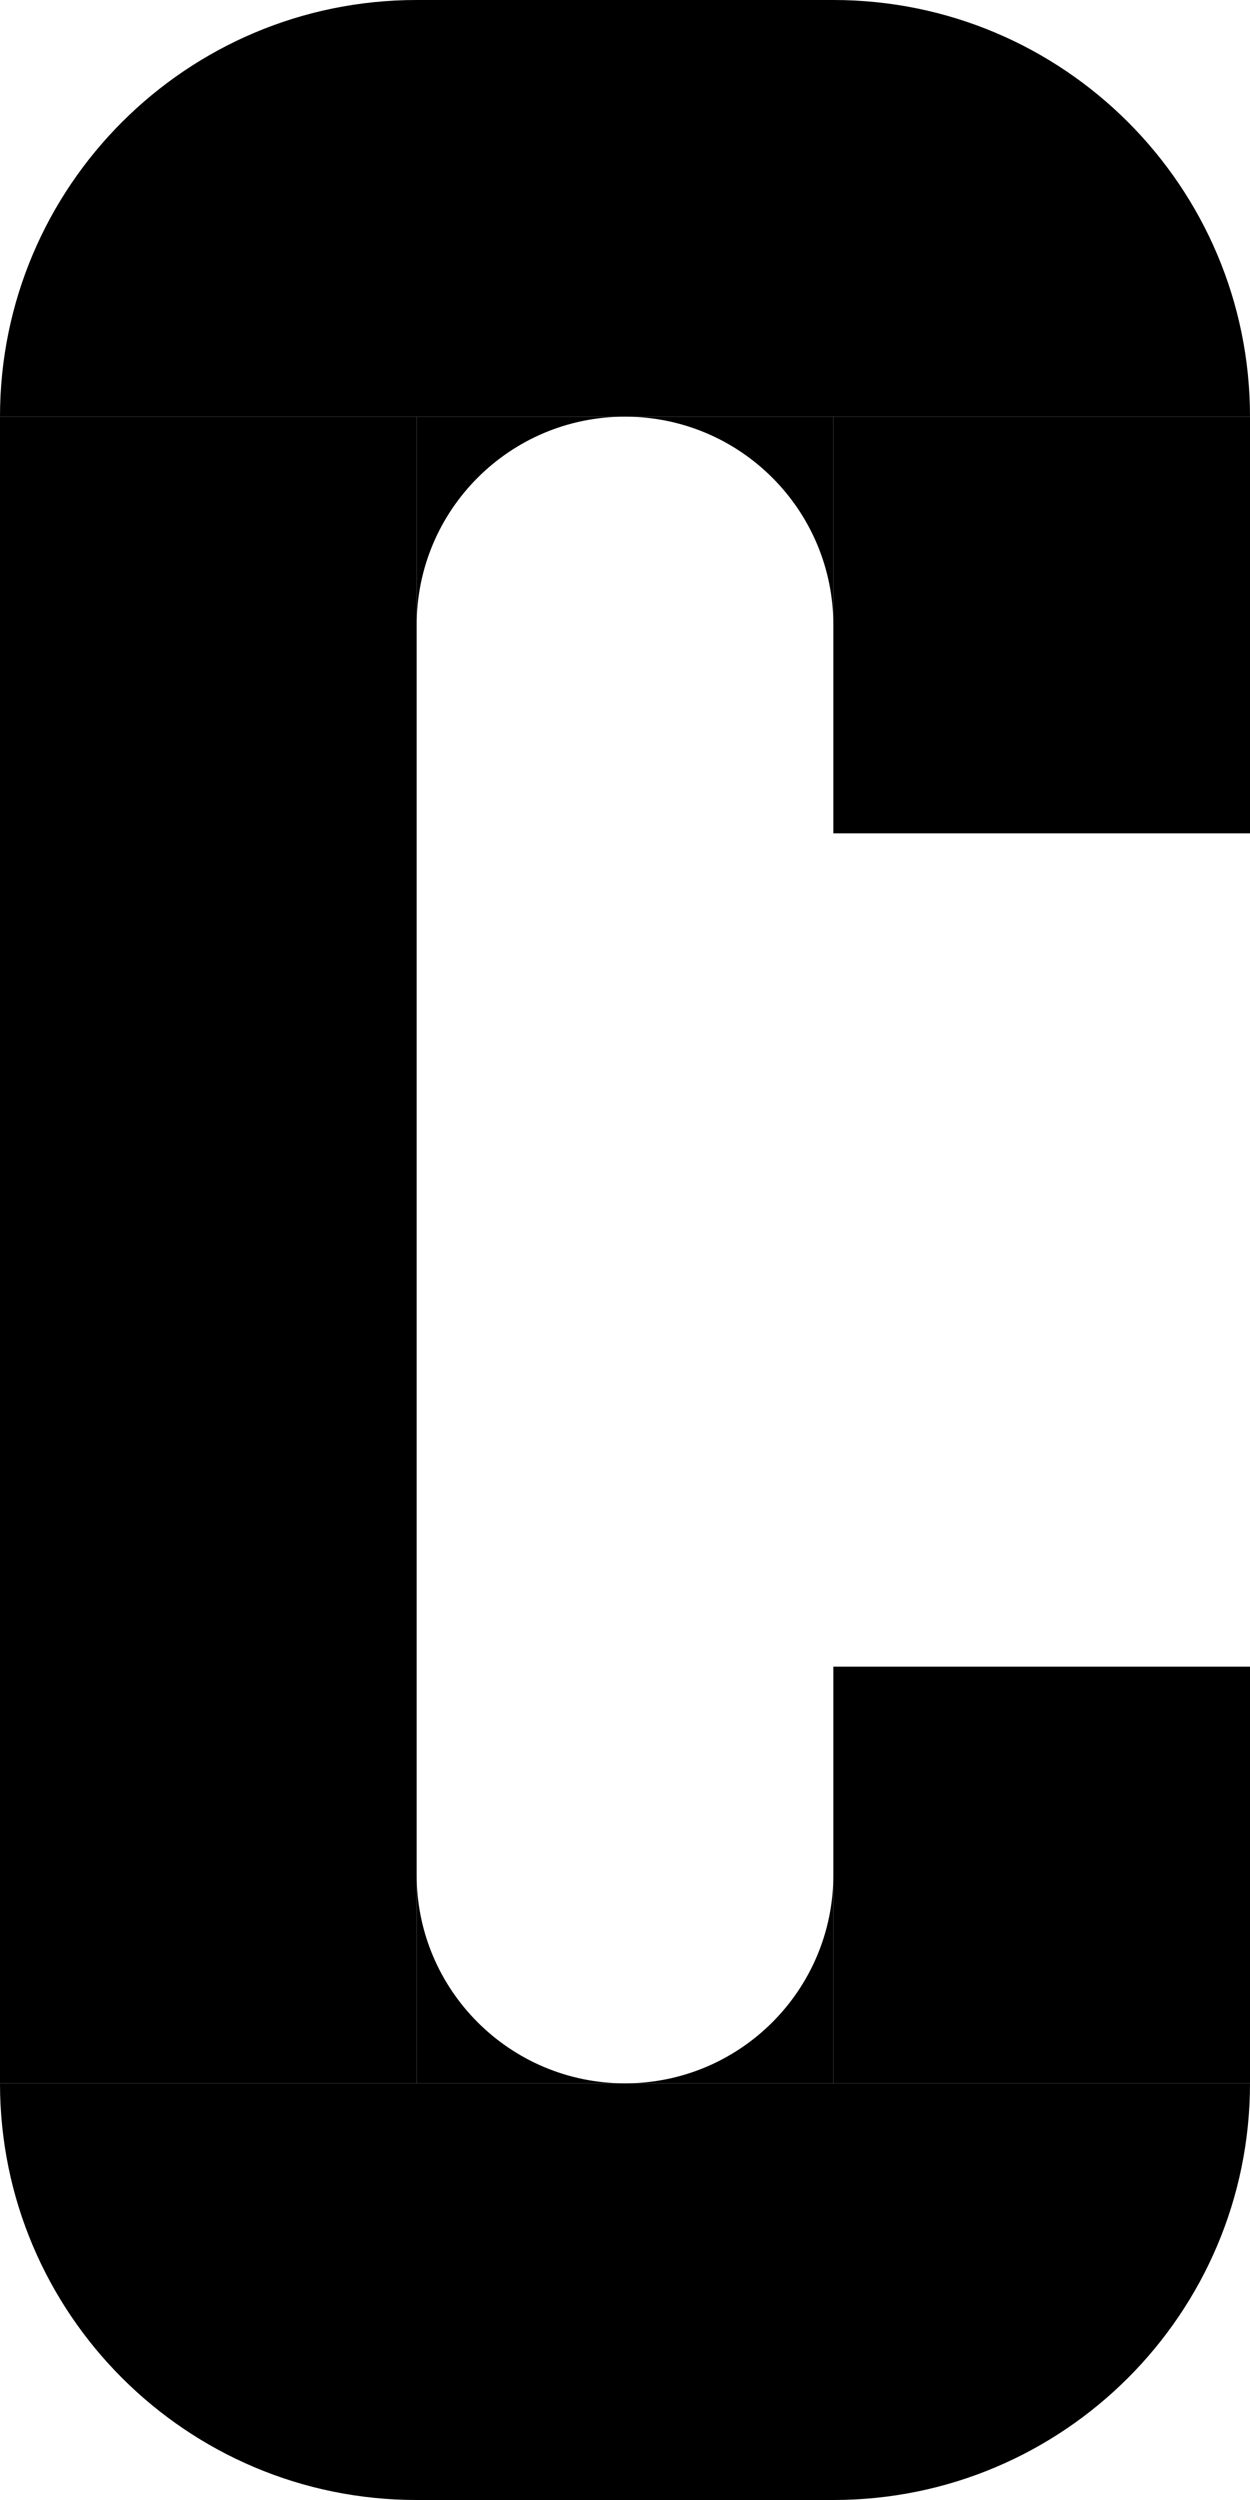 <svg width="120" height="240" viewBox="0 0 120 240" fill="none" xmlns="http://www.w3.org/2000/svg">
<path d="M40 40L40 200L6.35572e-07 200L7.62939e-06 40L40 40Z" fill="black"/>
<path d="M120 40L120 80L80 80L80 40L120 40Z" fill="black"/>
<path d="M120 160L120 200L80 200L80 160L120 160Z" fill="black"/>
<path d="M120 40L0 40V40C1.93129e-06 17.909 17.909 2.51898e-06 40 4.45027e-06L80 7.94718e-06C102.091 9.87847e-06 120 17.909 120 40V40Z" fill="black"/>
<path d="M0 200L120 200V200C120 222.091 102.091 240 80 240H40C17.909 240 0 222.091 0 200V200Z" fill="black"/>
<path fill-rule="evenodd" clip-rule="evenodd" d="M40 200H60C48.954 200 40 191.046 40 180V200Z" fill="black"/>
<path fill-rule="evenodd" clip-rule="evenodd" d="M80 200L80 180C80 191.046 71.046 200 60 200L80 200Z" fill="black"/>
<path fill-rule="evenodd" clip-rule="evenodd" d="M80 40L60 40C71.046 40 80 48.954 80 60L80 40Z" fill="black"/>
<path fill-rule="evenodd" clip-rule="evenodd" d="M40 40L40 60C40 48.954 48.954 40 60 40L40 40Z" fill="black"/>
</svg>
